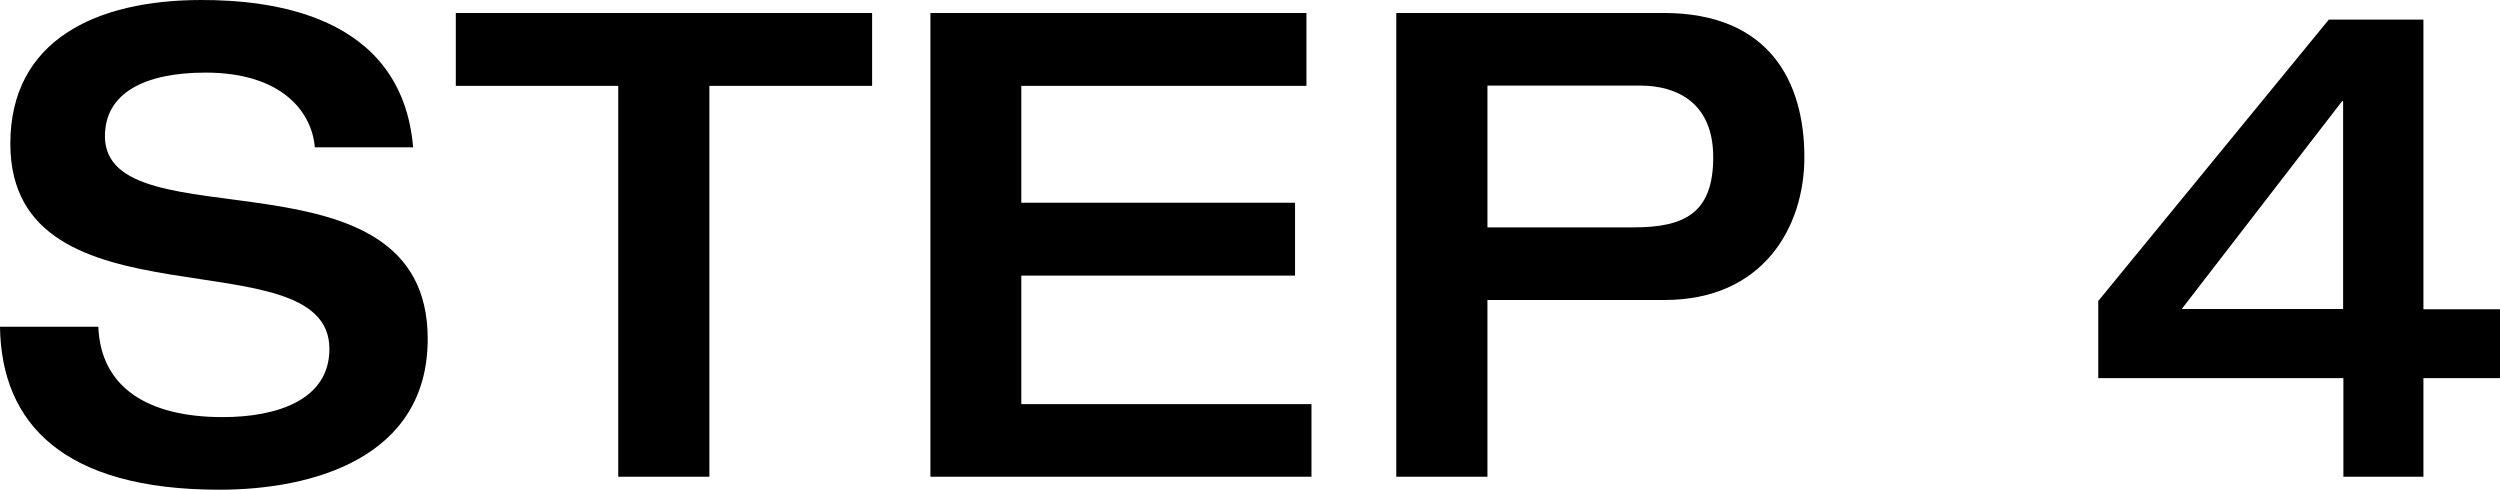 <?xml version="1.0" encoding="UTF-8"?><svg id="uuid-66ec72fe-3afc-44bd-b4b1-0057b8a51a1d" xmlns="http://www.w3.org/2000/svg" viewBox="0 0 94.34 18.48"><g id="uuid-f5b3775a-b0d8-4405-bcc1-32c958061f1e"><path d="M7.6,0c2.52,0,7.56.49,7.99,5.56h-3.71c-.11-1.35-1.26-2.82-4.12-2.82-2.29,0-3.8.76-3.8,2.4,0,4.12,12.18.17,12.18,7.65,0,4.51-4.38,5.69-7.86,5.69C2.41,18.48.05,16,0,12.33h3.71c.09,2.3,1.88,3.41,4.69,3.41,2.08,0,4.03-.66,4.03-2.57C12.44,8.82.39,12.6.39,5.42.39,1.52,3.62,0,7.6,0Z"/><path d="M23.34,3.24h-6.14V.49h15.71v2.75h-6.14v14.75h-3.44V3.24Z"/><path d="M35.1.49h14.2v2.75h-10.76v4.41h10.33v2.75h-10.33v4.85h10.95v2.74h-14.38V.49Z"/><path d="M52.7.49h10.08c4.01,0,5.31,2.62,5.31,5.44,0,2.67-1.58,5.39-5.27,5.39h-6.69v6.67h-3.44V.49ZM56.13,8.58h5.52c1.95,0,3-.56,3-2.65s-1.42-2.7-2.75-2.7h-5.77v5.34Z"/><path d="M79.17,11.37L87.88.74h3.57v10.93h2.89v2.6h-2.89v3.72h-3.02v-3.72h-9.25v-2.89ZM88.43,3.82h-.05l-6.05,7.84h6.09V3.82Z"/></g></svg>